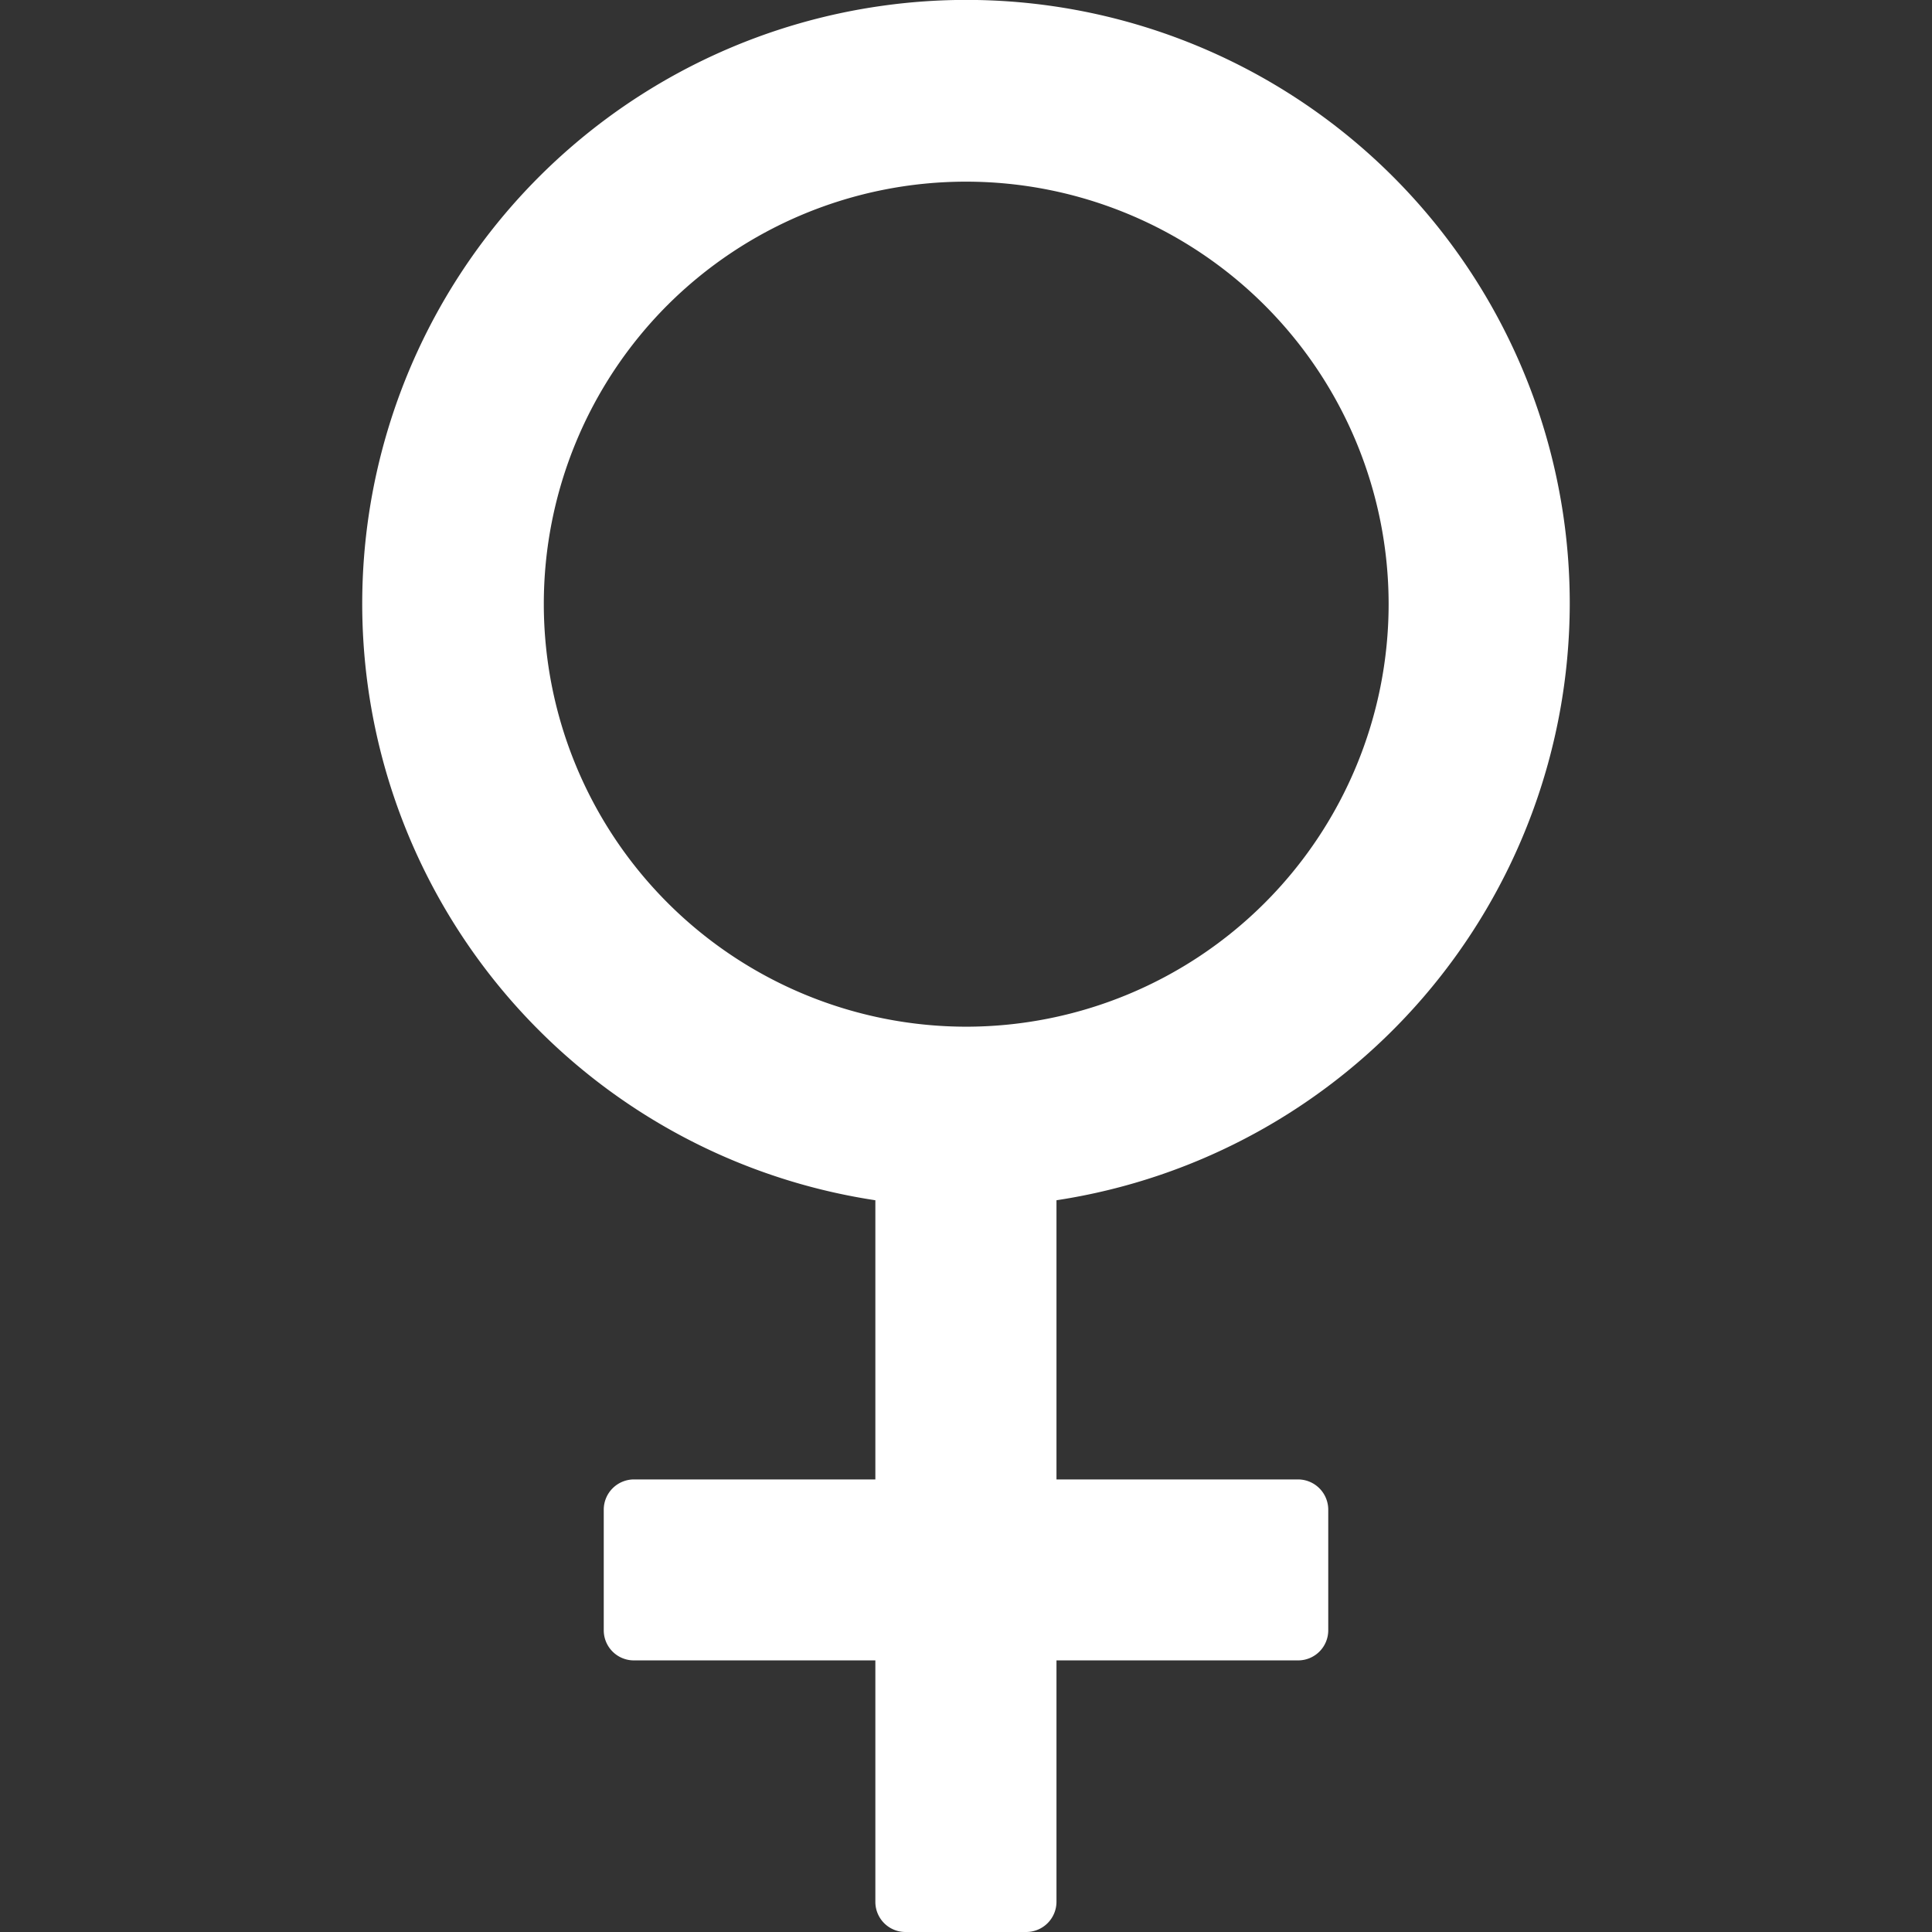 <svg width="12" height="12" viewBox="0 0 12 12" fill="none" xmlns="http://www.w3.org/2000/svg"><rect x="0" y="0" width="12" height="12" fill="#333333" stroke="none"/><path d="M9.75 3.753A3.748 3.748 0 0 0 5.48.036a3.75 3.75 0 0 0-3.085 4.747 3.749 3.749 0 0 0 3.042 2.672v1.734h-1.5a.188.188 0 0 0-.187.187v.75a.187.187 0 0 0 .187.187h1.5v1.5a.187.187 0 0 0 .188.187h.75a.188.188 0 0 0 .187-.187v-1.5h1.5a.187.187 0 0 0 .188-.187v-.75a.188.188 0 0 0-.188-.187h-1.5V7.455A3.753 3.753 0 0 0 9.75 3.753ZM6 6.377a2.626 2.626 0 0 1-1.856-4.48 2.625 2.625 0 0 1 4.481 1.856A2.626 2.626 0 0 1 6 6.377Z" fill="#fff"/></svg>
